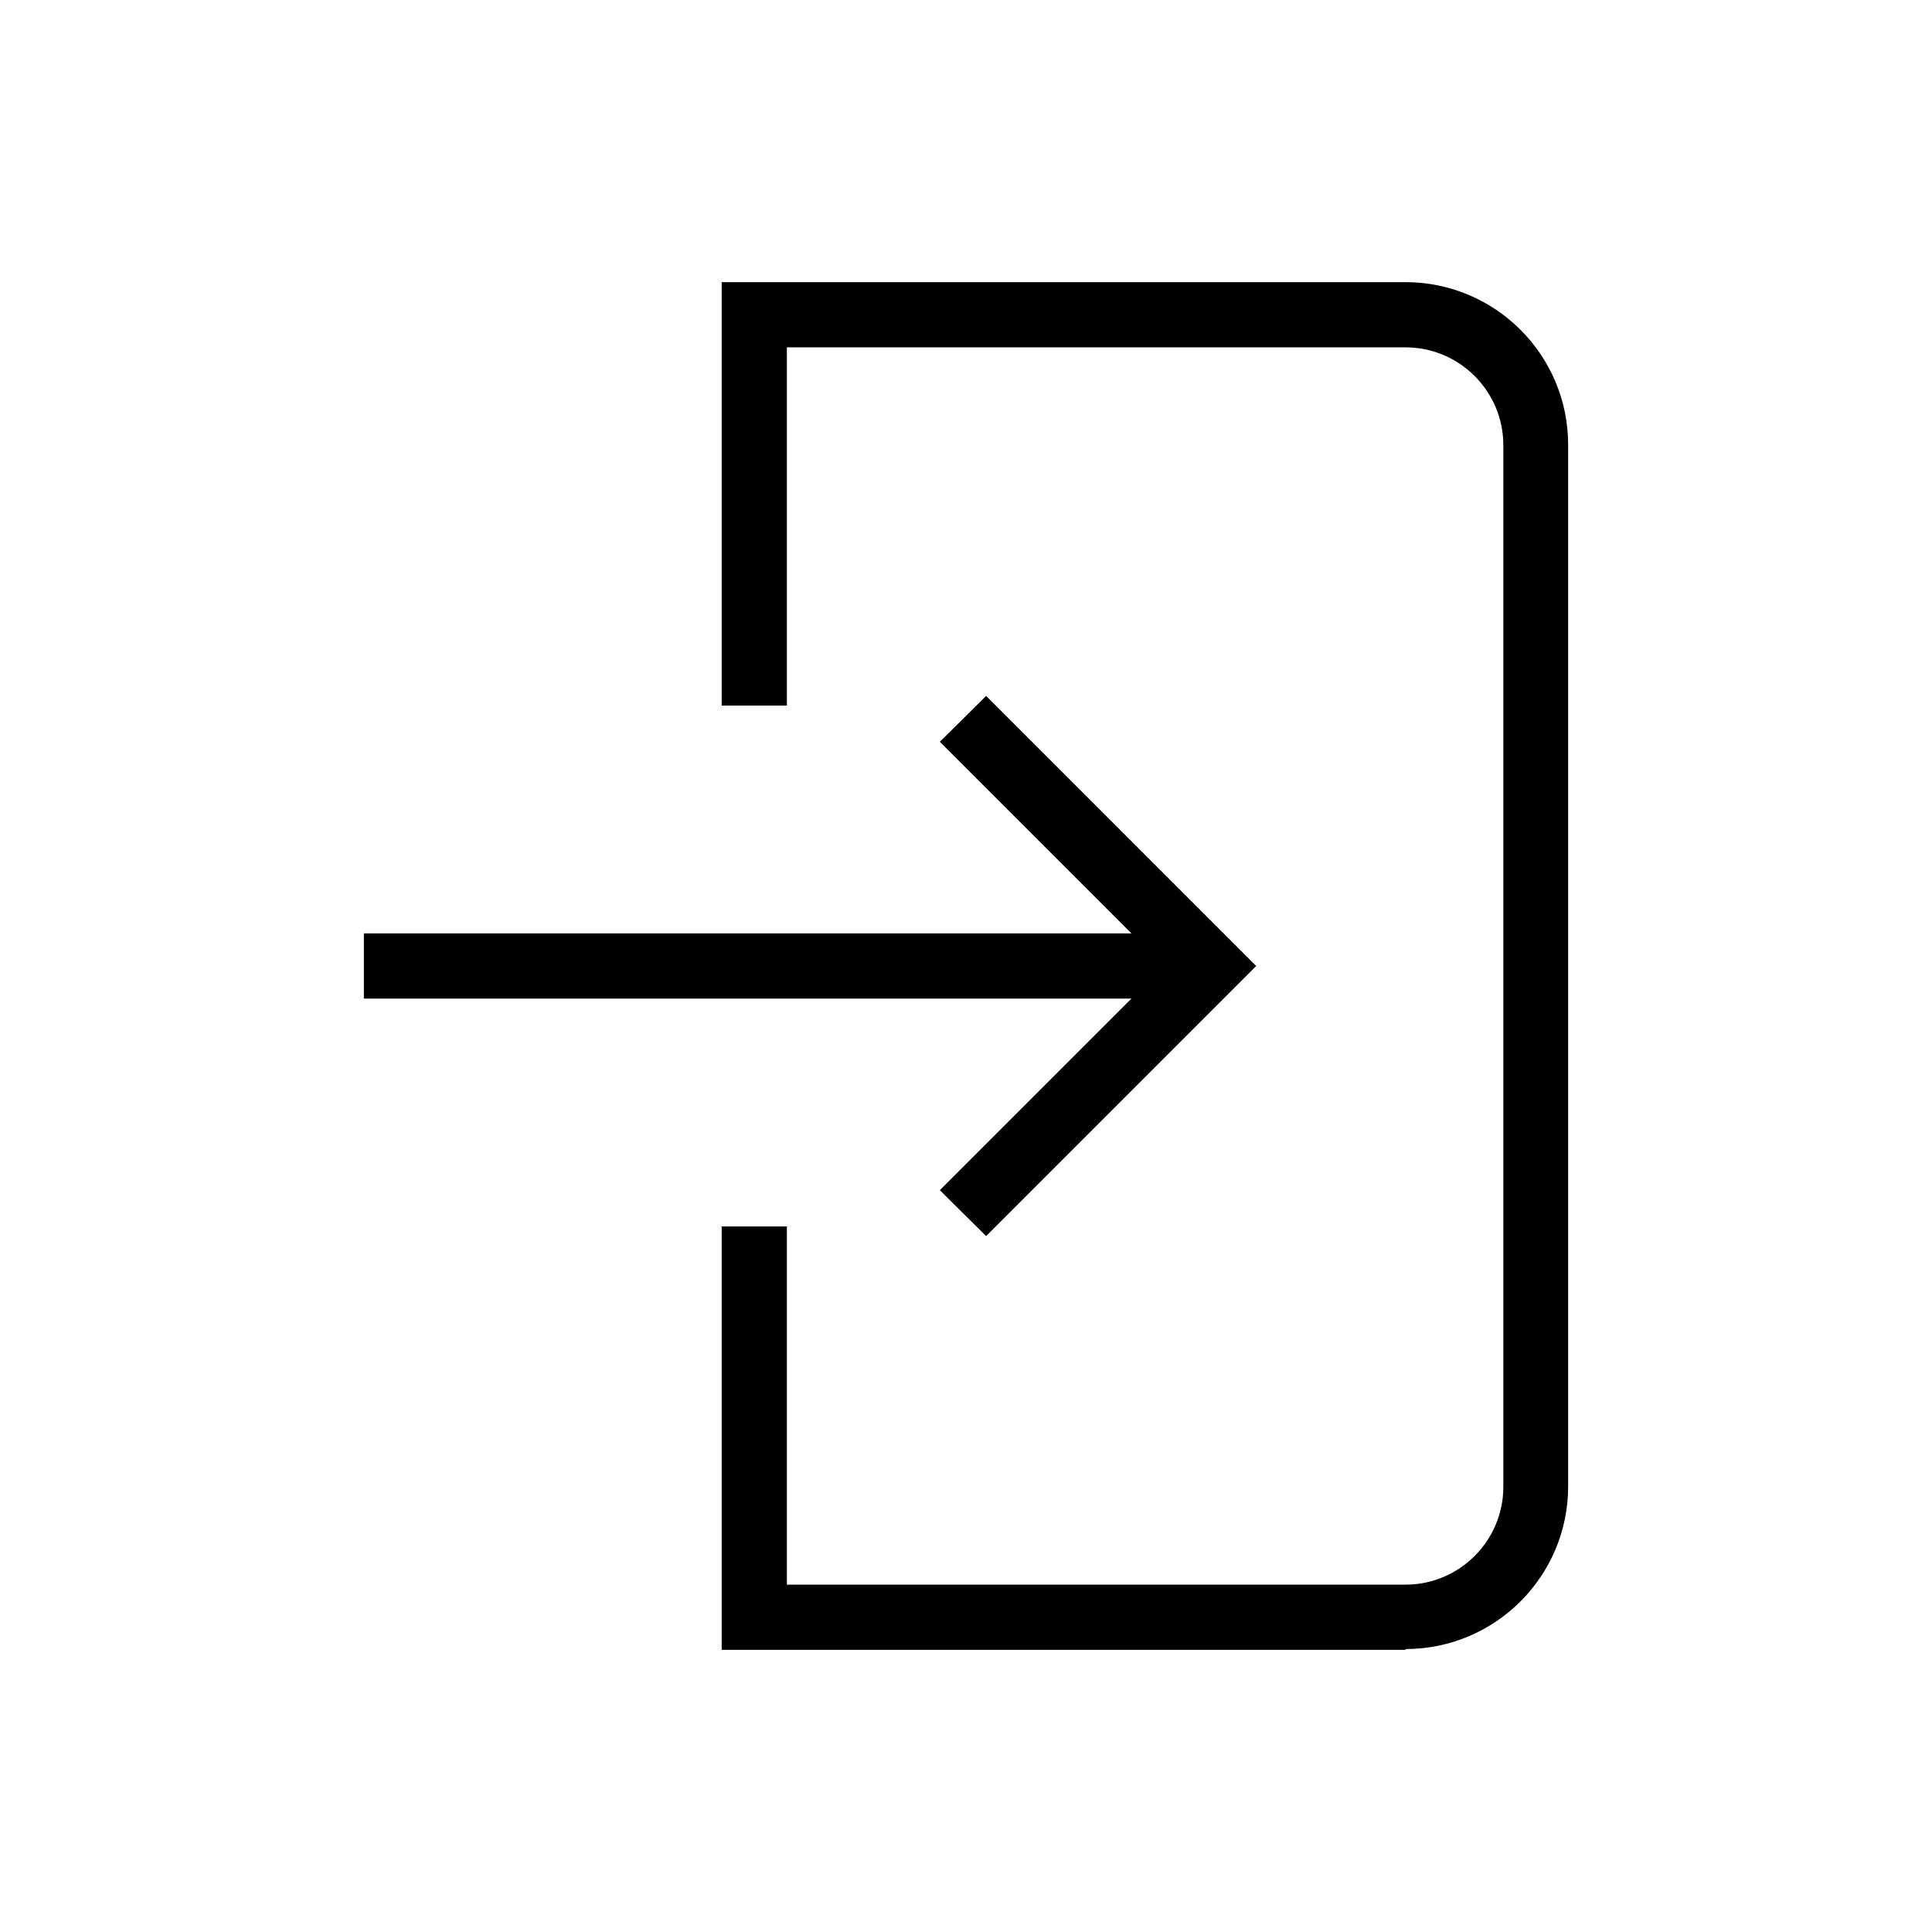 <?xml version="1.0" encoding="UTF-8"?><svg id="Livello_1" xmlns="http://www.w3.org/2000/svg" viewBox="0 0 48 48"><path d="m34.92,40.99h-16.99v-10.52h1.62v8.9h15.37c1.34,0,2.43-1.09,2.43-2.43V11.06c0-1.34-1.09-2.43-2.43-2.43h-15.37v8.9h-1.62V7.01h16.99c2.23,0,4.04,1.81,4.04,4.04v25.88c0,2.23-1.81,4.04-4.04,4.04Z"/><polygon points="24.5 30.71 23.35 29.57 28.92 24 23.35 18.43 24.5 17.29 31.21 24 24.5 30.71"/><rect x="9.04" y="23.19" width="21.03" height="1.62"/></svg>